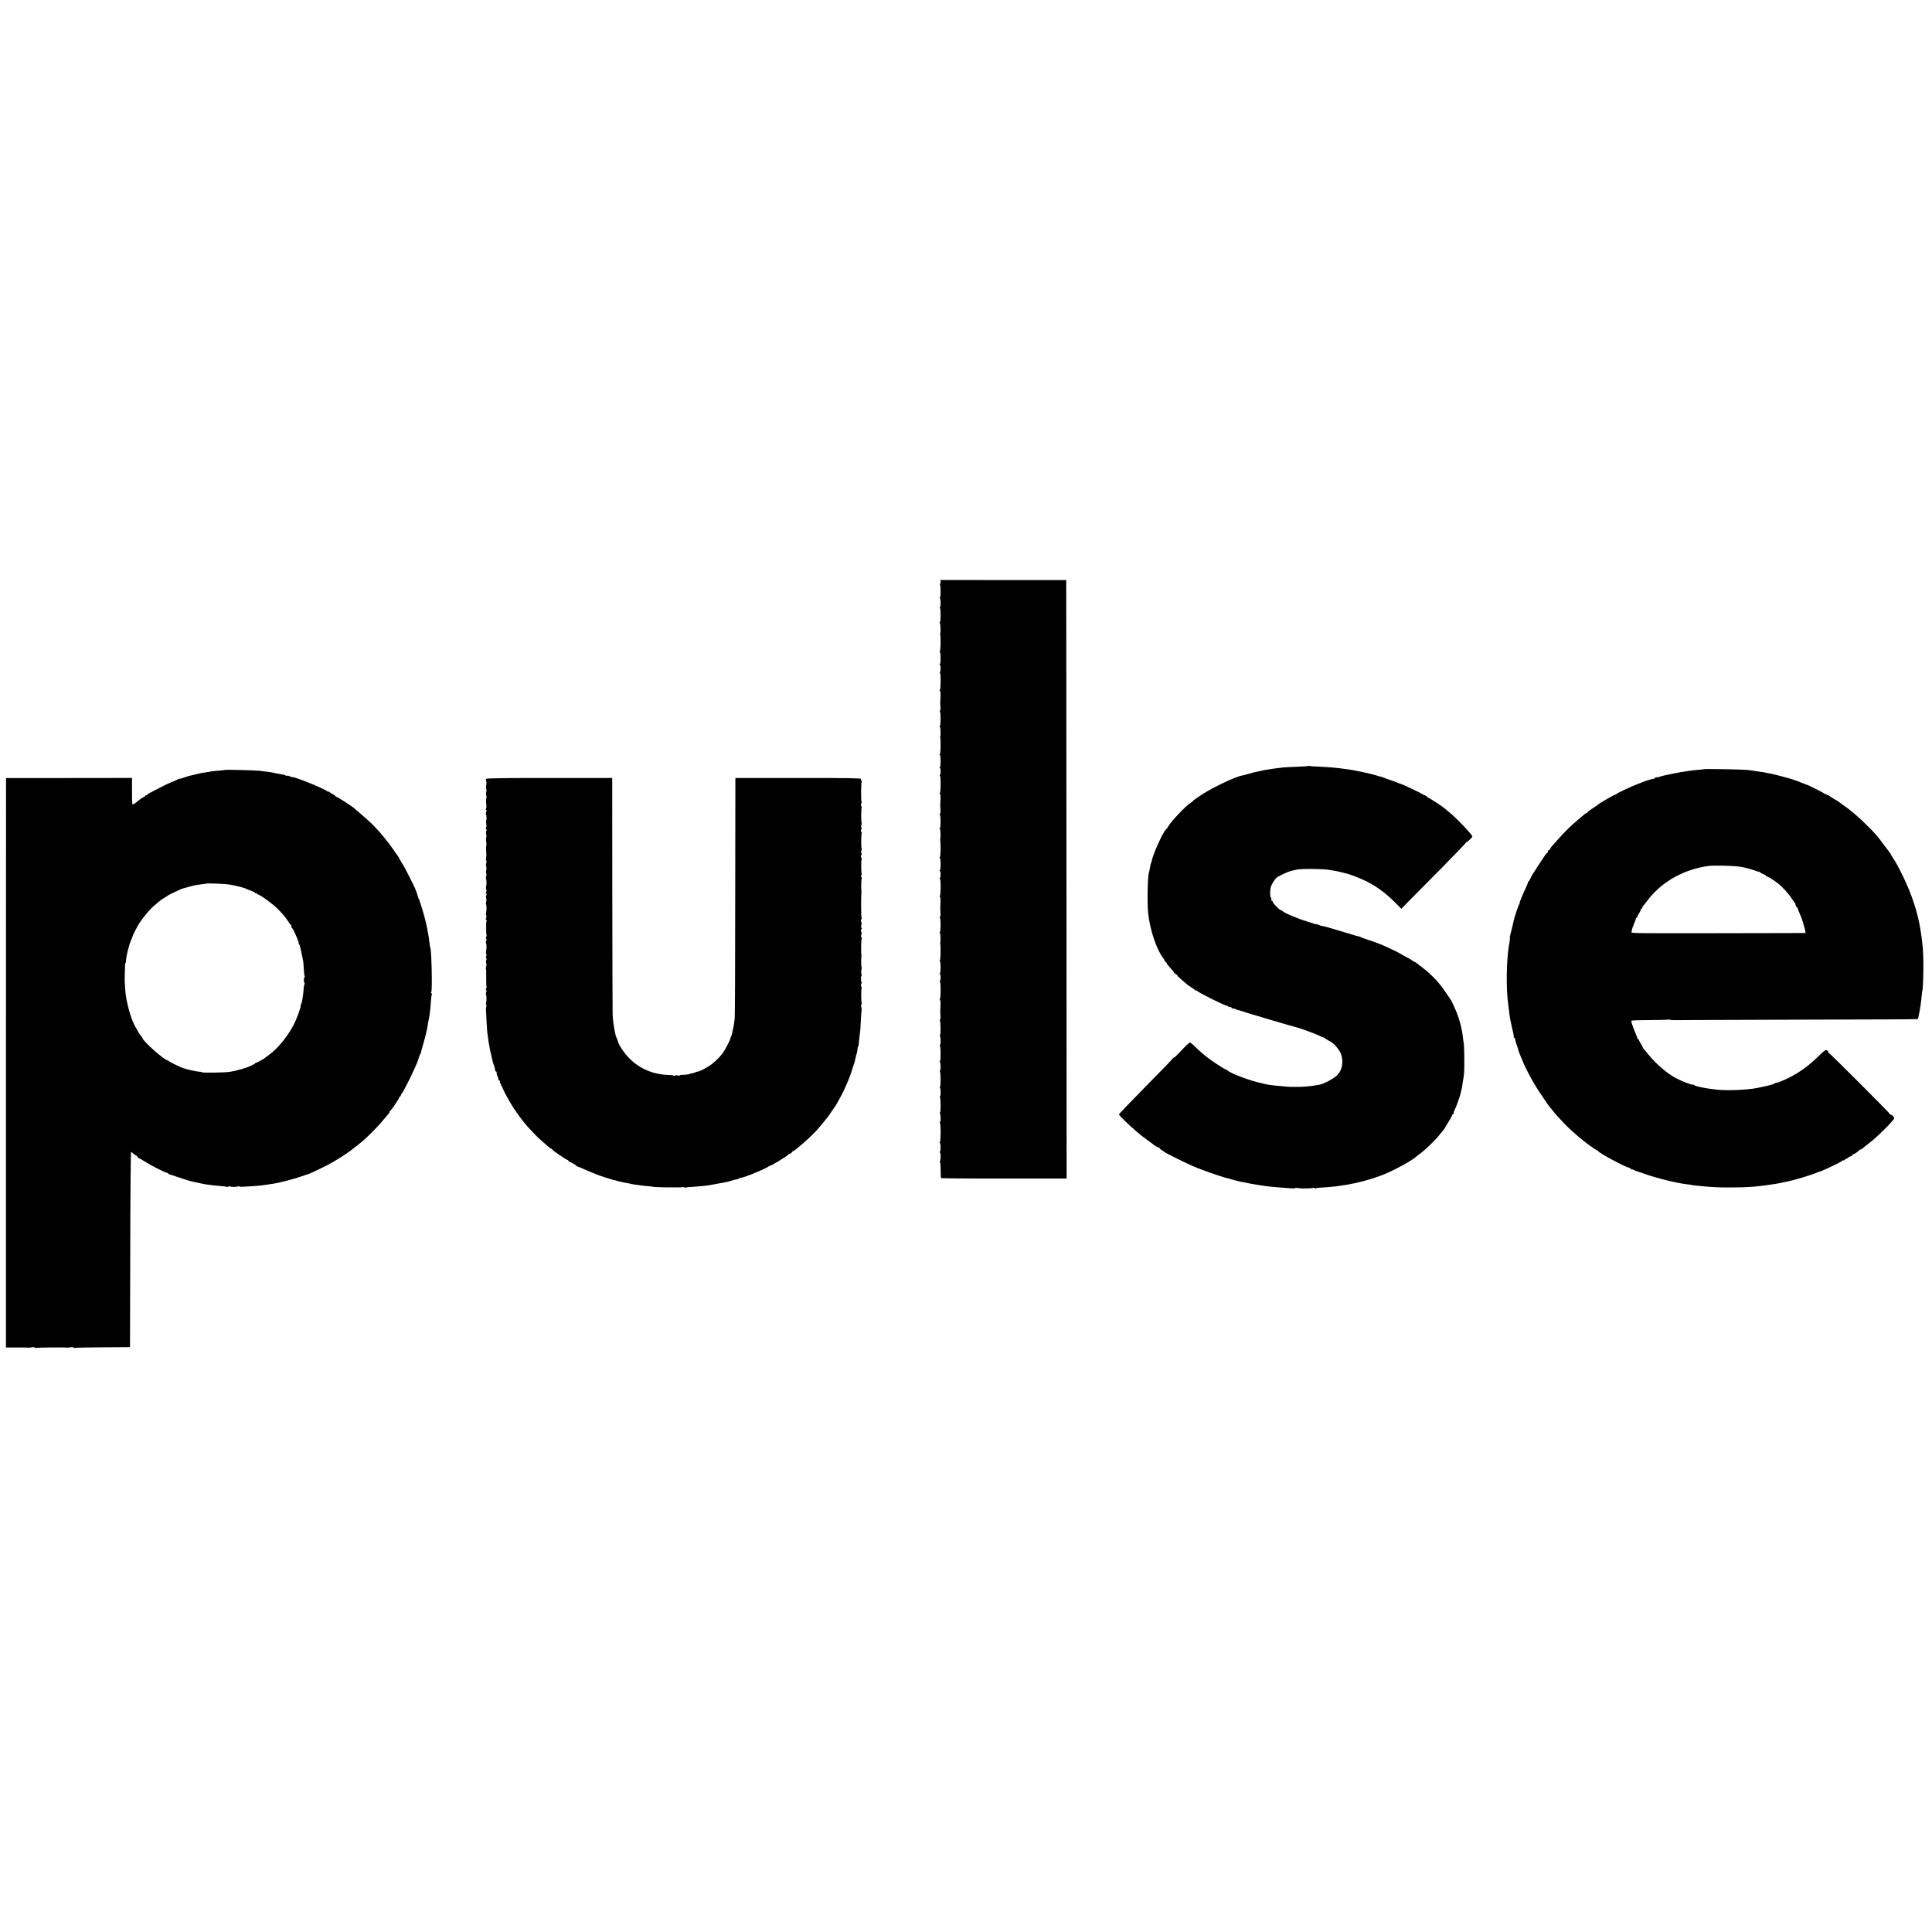 <?xml version="1.0" standalone="no"?>
<!DOCTYPE svg PUBLIC "-//W3C//DTD SVG 20010904//EN"
 "http://www.w3.org/TR/2001/REC-SVG-20010904/DTD/svg10.dtd">
<svg version="1.0" xmlns="http://www.w3.org/2000/svg"
 width="2400pt" height="2400pt" viewBox="0 0 2400 2400"
 preserveAspectRatio="xMidYMid meet">
<g transform="translate(0,2400) scale(0.1,-0.1)"
fill="#000000" stroke="none">
<path d="M11685 16773 c2 -13 -1 -23 -6 -23 -6 0 -7 -6 -2 -12 10 -17 10 -158
0 -158 -5 0 -5 -6 0 -12 10 -18 11 -108 0 -108 -4 0 -5 -6 0 -12 11 -19 10
-172 -2 -180 -7 -5 -7 -8 0 -8 8 0 12 -113 5 -130 -1 -3 -1 -9 0 -15 8 -33 5
-205 -5 -205 -7 0 -7 -3 0 -8 13 -9 13 -145 0 -154 -7 -5 -7 -8 0 -8 12 0 13
-69 2 -87 -5 -7 -5 -13 0 -13 12 0 10 -204 -2 -212 -7 -5 -7 -8 0 -8 7 0 10
-27 8 -72 -4 -87 -4 -83 0 -131 2 -21 0 -40 -5 -43 -5 -3 -5 -10 -1 -17 11
-17 9 -177 -2 -177 -6 0 -6 -3 0 -8 9 -6 12 -105 5 -122 -1 -3 -1 -9 0 -15 8
-33 5 -205 -5 -205 -7 0 -7 -3 0 -8 13 -9 13 -145 0 -154 -7 -5 -7 -8 0 -8 12
0 13 -69 2 -87 -5 -7 -5 -13 0 -13 12 0 10 -204 -2 -212 -7 -5 -7 -8 0 -8 7 0
10 -27 8 -72 -4 -87 -4 -83 0 -131 2 -21 0 -40 -5 -43 -5 -3 -5 -10 -2 -16 12
-18 10 -168 -1 -168 -7 0 -7 -3 0 -8 9 -6 12 -96 5 -127 -1 -5 -1 -14 0 -20 8
-33 5 -205 -5 -205 -7 0 -7 -3 0 -8 13 -9 13 -145 0 -154 -7 -5 -7 -8 0 -8 12
0 13 -69 2 -87 -5 -7 -5 -13 0 -13 12 0 10 -204 -2 -212 -7 -5 -7 -8 0 -8 7 0
10 -27 8 -72 -4 -87 -4 -83 0 -131 2 -21 0 -40 -5 -43 -5 -3 -5 -10 -1 -17 11
-17 9 -177 -2 -177 -6 0 -6 -3 0 -8 9 -6 12 -105 5 -122 -1 -3 -1 -9 0 -15 8
-33 5 -205 -5 -205 -7 0 -7 -3 0 -8 13 -9 13 -145 0 -154 -7 -5 -7 -8 0 -8 12
0 13 -69 2 -87 -5 -7 -5 -13 0 -13 12 0 10 -204 -2 -212 -7 -5 -7 -8 0 -8 7 0
10 -27 8 -72 -4 -87 -4 -83 0 -131 2 -21 0 -40 -5 -43 -5 -3 -5 -10 -1 -17 9
-15 10 -177 0 -177 -5 0 -5 -6 0 -12 10 -18 11 -108 0 -108 -4 0 -5 -6 0 -12
10 -17 10 -188 0 -188 -5 0 -5 -6 0 -12 10 -18 11 -108 0 -108 -4 0 -5 -6 0
-12 10 -17 10 -188 0 -188 -5 0 -5 -6 0 -12 10 -18 11 -108 0 -108 -4 0 -5 -6
0 -12 10 -17 10 -188 0 -188 -5 0 -5 -6 0 -12 10 -18 11 -108 0 -108 -4 0 -5
-6 0 -12 12 -20 10 -232 -2 -240 -7 -5 -7 -8 0 -8 12 0 13 -90 1 -108 -4 -7
-3 -12 1 -12 11 0 10 -91 0 -107 -5 -7 -4 -13 0 -13 5 0 8 -43 8 -95 -1 -53 2
-98 6 -101 7 -4 801 -6 1457 -4 l102 0 -2 3717 -3 3717 -782 0 -782 1 4 -22z"/>
<path d="M16259 14485 c-3 -2 -70 -7 -149 -10 -80 -3 -158 -7 -175 -9 -77 -9
-152 -19 -170 -23 -11 -2 -33 -6 -49 -8 -15 -2 -35 -7 -45 -9 -9 -3 -31 -8
-50 -11 -19 -3 -66 -15 -105 -26 -39 -12 -78 -22 -86 -23 -76 -11 -359 -145
-501 -237 -60 -39 -109 -74 -109 -78 0 -4 -13 -14 -29 -24 -57 -33 -248 -235
-279 -294 -7 -12 -19 -29 -29 -38 -42 -43 -161 -306 -178 -398 -2 -9 -6 -21
-9 -25 -2 -4 -7 -27 -11 -52 -4 -25 -8 -47 -10 -50 -18 -30 -27 -382 -12 -514
22 -206 102 -446 183 -553 13 -17 24 -36 24 -42 0 -6 5 -11 10 -11 6 0 10 -4
10 -9 0 -9 35 -53 77 -98 12 -13 19 -23 15 -23 -4 0 7 -9 23 -20 17 -11 26
-20 22 -20 -5 0 13 -19 40 -41 26 -23 59 -51 73 -63 14 -12 43 -32 65 -46 22
-13 43 -29 47 -34 5 -7 8 -7 8 -1 0 6 4 4 8 -2 12 -20 336 -181 374 -187 3 -1
10 -4 14 -8 4 -5 16 -8 26 -8 10 0 18 -5 18 -12 0 -6 3 -9 6 -5 4 3 22 0 40
-8 19 -8 37 -14 40 -14 2 1 17 -4 32 -9 26 -10 167 -53 187 -58 6 -1 51 -14
100 -30 50 -15 95 -29 100 -30 6 -1 37 -10 70 -20 33 -10 62 -18 65 -19 3 -1
32 -9 65 -19 33 -10 67 -19 76 -21 44 -9 241 -79 294 -105 33 -17 64 -29 69
-29 5 0 12 -3 15 -8 3 -4 16 -14 29 -20 12 -7 32 -19 45 -25 42 -24 107 -101
125 -151 35 -93 16 -200 -46 -263 -44 -43 -164 -108 -221 -119 -109 -20 -191
-27 -296 -27 -55 0 -100 1 -100 2 0 0 -27 3 -60 6 -119 9 -206 21 -235 31 -8
3 -24 7 -35 9 -114 20 -396 126 -416 157 -3 5 -10 9 -15 9 -10 1 -32 14 -129
76 -86 55 -193 142 -260 210 -27 29 -57 51 -65 51 -8 -1 -53 -43 -100 -94 -47
-51 -91 -93 -97 -94 -7 0 -13 -4 -13 -8 0 -5 -151 -161 -335 -347 -184 -187
-335 -344 -335 -350 0 -11 126 -134 210 -205 30 -25 60 -50 66 -56 6 -5 22
-17 34 -25 12 -8 30 -22 40 -30 10 -8 28 -22 40 -30 12 -8 28 -19 34 -25 20
-17 50 -35 69 -41 9 -4 17 -9 17 -13 0 -4 15 -15 33 -26 17 -10 34 -21 37 -24
9 -11 320 -163 360 -176 3 -1 19 -7 35 -15 51 -21 277 -101 330 -115 148 -41
172 -47 190 -51 11 -2 43 -8 70 -14 61 -13 100 -20 140 -26 17 -2 41 -6 55 -9
49 -10 186 -24 290 -30 36 -3 80 -6 98 -8 18 -2 35 0 38 4 2 4 19 4 36 0 38
-7 171 -6 193 3 8 3 15 1 15 -5 0 -6 5 -7 13 -2 6 4 30 8 52 9 55 2 185 13
215 18 14 3 43 7 65 10 22 3 49 7 60 9 11 3 40 8 65 13 51 9 59 11 63 13 1 2
13 5 27 7 42 8 177 48 235 70 11 4 22 8 25 9 123 42 389 185 445 238 7 7 25
21 41 32 69 50 188 165 249 241 21 27 42 51 45 54 3 3 10 14 17 25 7 11 30 50
52 87 23 36 41 71 41 77 0 6 5 11 12 11 6 0 9 3 5 6 -3 4 2 23 12 43 20 38 69
176 76 212 2 11 6 28 9 37 3 9 8 35 11 57 3 23 7 52 10 65 13 65 16 126 15
250 0 119 -5 225 -9 225 -1 0 -4 18 -6 40 -10 94 -27 173 -57 265 -20 63 -82
203 -99 224 -5 6 -33 47 -62 91 -77 116 -170 215 -287 305 -36 27 -70 54 -77
60 -7 5 -15 10 -19 10 -3 0 -20 10 -37 22 -18 13 -34 23 -37 23 -3 0 -32 16
-65 35 -33 20 -85 47 -115 62 -60 29 -152 71 -160 73 -3 1 -18 7 -35 14 -16 7
-73 27 -125 44 -52 17 -97 34 -100 37 -3 3 -12 6 -20 7 -8 0 -53 13 -100 28
-47 15 -123 37 -170 51 -47 13 -98 28 -115 34 -16 5 -45 12 -64 15 -19 3 -42
10 -52 16 -10 5 -22 8 -26 8 -4 -1 -15 0 -23 4 -8 3 -51 17 -95 30 -125 39
-295 111 -303 130 -2 4 -9 7 -16 7 -17 0 -106 90 -106 107 0 7 -5 13 -11 13
-6 0 -9 6 -6 14 3 7 1 18 -5 24 -11 11 -13 64 -5 120 5 36 60 123 87 138 78
42 144 71 190 80 19 4 42 9 50 11 47 13 323 10 400 -3 47 -8 94 -16 105 -18
11 -2 40 -9 65 -16 25 -7 52 -14 60 -15 8 -2 16 -4 18 -5 1 -2 5 -3 10 -4 24
-5 165 -63 212 -87 138 -72 236 -146 361 -271 l66 -68 101 103 c56 56 236 239
402 406 165 167 300 308 300 313 0 4 4 8 10 8 9 0 70 58 70 67 0 24 -208 241
-299 313 -24 19 -49 40 -55 45 -24 22 -192 130 -198 127 -5 -1 -8 2 -8 7 0 5
-15 14 -32 22 -18 7 -35 15 -38 18 -9 10 -245 121 -256 121 -3 0 -20 6 -37 14
-18 8 -61 24 -97 36 -36 12 -74 26 -85 31 -11 5 -29 11 -40 12 -11 2 -27 7
-35 10 -18 7 -135 36 -170 43 -14 2 -45 9 -70 14 -125 27 -319 50 -467 55 -68
2 -128 7 -132 9 -5 3 -10 4 -12 1z"/>
<path d="M21168 14445 c-2 -1 -39 -6 -83 -9 -44 -4 -87 -9 -95 -11 -8 -2 -35
-6 -60 -9 -43 -6 -66 -10 -120 -21 -14 -3 -36 -7 -50 -10 -14 -3 -36 -7 -50
-10 -14 -3 -35 -8 -47 -11 -12 -2 -34 -9 -49 -14 -14 -6 -29 -8 -34 -5 -5 3
-16 -2 -24 -11 -9 -8 -16 -13 -16 -10 0 2 -15 0 -32 -5 -18 -6 -37 -12 -43
-13 -11 -3 -24 -8 -115 -43 -87 -33 -264 -116 -268 -125 -2 -5 -9 -8 -15 -8
-11 0 -197 -107 -207 -119 -3 -4 -35 -26 -72 -50 -38 -24 -68 -47 -68 -52 0
-5 -4 -9 -10 -9 -5 0 -18 -7 -27 -15 -22 -19 -89 -76 -123 -105 -54 -46 -128
-120 -195 -195 -38 -43 -77 -86 -86 -95 -8 -9 -18 -24 -22 -33 -3 -9 -11 -17
-17 -17 -5 0 -10 -7 -10 -15 0 -7 -6 -18 -12 -22 -7 -4 -17 -15 -23 -24 -5 -8
-36 -56 -69 -105 -92 -140 -103 -157 -117 -191 -8 -18 -17 -33 -21 -33 -5 0
-8 -6 -8 -13 0 -7 -11 -35 -24 -63 -38 -78 -86 -194 -79 -194 3 0 1 -6 -5 -12
-9 -12 -59 -161 -68 -203 -7 -37 -27 -120 -40 -167 -7 -25 -10 -48 -8 -51 2
-2 0 -26 -5 -53 -38 -190 -45 -572 -15 -774 2 -19 7 -55 10 -80 6 -55 11 -87
18 -120 4 -14 9 -38 12 -55 3 -16 11 -54 19 -84 8 -30 12 -58 9 -63 -3 -4 0
-8 5 -8 6 0 11 -8 11 -17 1 -10 8 -36 16 -58 8 -22 17 -49 20 -60 9 -33 11
-39 21 -65 6 -14 21 -50 33 -80 44 -111 134 -278 216 -400 95 -142 115 -171
129 -186 5 -6 21 -25 35 -43 14 -18 45 -54 70 -81 25 -26 54 -58 66 -71 27
-31 140 -136 188 -174 21 -16 43 -35 50 -41 28 -26 166 -124 175 -124 5 0 11
-4 13 -9 8 -22 321 -191 382 -207 14 -3 26 -11 26 -17 0 -6 3 -7 6 -4 4 3 16
1 28 -5 11 -7 26 -13 31 -15 6 -1 57 -19 115 -39 165 -57 399 -113 530 -128
25 -2 45 -5 45 -6 0 -2 21 -5 125 -15 149 -14 193 -16 345 -16 159 0 278 5
365 16 25 3 61 8 80 10 88 11 163 23 230 39 14 3 36 8 50 10 78 15 293 80 370
113 8 3 17 7 20 7 33 7 277 123 285 136 3 6 10 8 15 5 4 -3 13 2 20 10 7 8 19
15 26 15 8 0 14 4 14 9 0 5 11 12 25 15 14 4 25 11 25 16 0 6 5 10 10 10 12 0
73 41 78 53 2 4 8 7 13 7 10 0 23 9 57 40 10 8 31 25 49 38 82 58 313 287 313
309 0 17 -24 43 -38 43 -6 0 -12 5 -14 10 -4 14 -750 760 -760 760 -4 0 -8 6
-8 14 0 8 -9 17 -19 21 -14 4 -37 -13 -92 -67 -122 -121 -234 -204 -374 -275
-71 -36 -151 -68 -165 -65 -3 0 -9 -3 -15 -7 -9 -7 -22 -12 -80 -27 -38 -10
-166 -36 -195 -39 -153 -19 -356 -23 -454 -10 -26 3 -62 8 -80 10 -31 4 -92
15 -111 20 -5 1 -25 6 -43 10 -18 4 -35 12 -38 16 -3 5 -9 7 -14 4 -9 -6 -130
40 -200 76 -113 57 -259 182 -353 299 -28 36 -55 68 -60 71 -5 3 -8 8 -6 10 1
2 -10 23 -24 46 -15 24 -27 47 -27 53 0 5 -4 10 -10 10 -5 0 -10 5 -10 11 0 5
-9 29 -19 52 -29 65 -61 159 -56 167 3 4 106 8 229 8 124 0 230 3 236 7 5 3
10 3 10 -2 0 -4 37 -7 82 -6 46 1 739 4 1540 6 801 1 1459 5 1462 7 2 3 6 19
9 35 3 17 8 41 11 55 9 39 23 141 31 230 2 19 4 35 5 35 6 0 13 174 13 300 0
185 -7 272 -37 460 -33 208 -111 444 -217 660 -71 143 -74 149 -121 222 -16
23 -28 44 -28 47 0 3 -6 14 -14 23 -8 10 -43 56 -78 103 -91 122 -92 124 -206
237 -106 106 -211 195 -297 253 -27 19 -52 37 -55 40 -3 4 -25 17 -50 31 -25
13 -53 32 -64 41 -10 10 -23 15 -28 12 -4 -3 -8 0 -8 6 0 6 -4 9 -9 6 -5 -4
-11 -2 -13 2 -3 8 -215 115 -228 115 -3 0 -36 13 -75 29 -38 16 -71 28 -73 27
-2 0 -15 4 -30 10 -26 10 -205 58 -247 66 -31 6 -68 14 -90 18 -11 3 -42 8
-70 11 -27 4 -63 10 -80 12 -16 3 -52 8 -80 10 -59 6 -522 14 -527 9z m448
-1212 c48 -7 119 -25 158 -39 39 -14 77 -25 84 -26 6 -1 12 -4 12 -8 0 -3 16
-12 35 -19 19 -7 35 -17 35 -23 0 -6 3 -9 6 -6 5 6 83 -41 134 -81 61 -47 135
-128 177 -193 15 -24 32 -46 36 -49 5 -3 9 -10 9 -15 1 -16 11 -39 20 -45 5
-3 11 -12 12 -20 2 -8 12 -34 23 -59 17 -39 34 -83 38 -100 1 -3 7 -25 14 -50
7 -25 15 -55 17 -67 l4 -23 -227 -1 c-1941 -4 -1938 -4 -1936 11 3 26 11 54
26 90 28 70 30 75 29 83 -1 4 3 7 8 7 6 0 10 6 10 13 0 7 11 29 25 48 13 20
21 39 18 43 -4 3 -1 6 5 6 7 0 12 5 12 10 0 6 4 16 10 23 5 7 36 46 68 87 175
223 445 372 747 413 70 9 311 3 391 -10z"/>
<path d="M2799 14436 c-2 -2 -44 -7 -93 -10 -49 -4 -92 -9 -96 -11 -3 -2 -28
-6 -55 -10 -44 -5 -75 -11 -150 -31 -11 -3 -31 -7 -45 -10 -14 -3 -49 -14 -77
-24 -29 -11 -53 -17 -53 -14 0 4 -10 0 -22 -8 -13 -8 -45 -22 -73 -32 -27 -10
-97 -43 -155 -74 -58 -30 -115 -60 -127 -66 -13 -6 -23 -14 -23 -18 0 -5 -7
-8 -15 -8 -8 0 -15 -4 -15 -10 0 -5 -5 -10 -11 -10 -10 0 -69 -41 -97 -68 -8
-6 -22 -17 -33 -22 -18 -10 -19 -5 -19 157 l0 169 -782 -1 -783 0 -1 -3537 0
-3537 135 0 c75 0 141 -1 146 -2 6 -1 15 0 20 1 32 7 56 6 61 -2 3 -4 10 -6
15 -2 8 5 356 8 384 3 6 -1 15 0 20 1 31 7 56 6 61 -1 2 -4 11 -6 19 -3 7 3
163 6 347 7 l333 2 3 1213 c1 666 6 1212 10 1212 5 0 17 -9 27 -20 10 -11 23
-20 29 -20 6 0 17 -9 24 -20 7 -11 16 -20 22 -20 5 0 40 -20 77 -44 73 -47
250 -136 270 -136 7 0 13 -4 13 -8 0 -5 6 -9 13 -10 6 -1 65 -20 129 -42 64
-21 129 -42 143 -45 14 -3 35 -7 48 -10 12 -3 31 -7 42 -9 11 -2 31 -7 45 -10
23 -6 50 -10 140 -21 19 -2 63 -6 98 -9 35 -2 66 -7 69 -10 3 -3 14 -1 24 5
11 5 19 6 19 2 0 -10 81 -10 98 0 6 5 12 5 12 0 0 -8 20 -8 170 2 83 6 109 8
178 19 18 3 52 8 75 11 70 10 243 55 335 86 48 16 92 31 97 33 29 9 60 23 160
72 121 58 193 100 321 185 49 33 190 144 226 178 14 14 44 42 65 62 51 48 140
144 183 198 19 24 41 49 48 56 6 8 12 18 12 23 0 6 4 12 8 14 14 6 121 166
115 172 -4 3 -1 6 5 6 7 0 12 6 12 14 0 8 3 16 8 18 11 5 114 204 161 313 12
28 26 59 31 70 5 11 14 38 21 60 6 22 15 45 19 50 5 6 9 13 9 18 1 4 1 8 2 10
0 1 2 9 4 17 2 8 13 49 25 90 11 41 23 82 25 90 20 84 27 120 30 145 1 17 5
37 8 45 6 14 24 145 25 180 3 57 12 143 17 151 4 5 1 9 -6 9 -8 0 -8 4 -2 13
15 19 4 531 -12 557 -3 5 -8 35 -11 67 -5 64 -37 227 -61 313 -30 112 -67 225
-75 235 -4 5 -8 14 -8 21 0 6 -7 28 -15 48 -8 20 -15 38 -15 41 0 9 -143 290
-155 305 -7 8 -23 35 -36 60 -13 25 -26 47 -29 50 -3 3 -25 34 -49 70 -52 75
-150 199 -201 252 -19 20 -40 43 -47 50 -21 24 -108 103 -168 153 -33 28 -62
53 -65 56 -13 17 -215 149 -227 149 -7 0 -13 3 -13 8 0 4 -17 16 -37 27 -21
11 -41 24 -45 30 -4 5 -8 6 -8 1 0 -5 -8 -2 -17 6 -41 34 -418 186 -431 174
-2 -2 -15 2 -29 9 -15 8 -30 12 -35 9 -4 -3 -14 -2 -20 3 -14 8 -16 9 -73 18
-22 3 -56 10 -75 15 -19 5 -62 12 -95 15 -33 4 -73 8 -90 11 -36 5 -411 14
-416 10z m51 -1424 c97 -18 189 -41 205 -52 6 -4 34 -15 63 -25 28 -11 52 -23
52 -28 0 -4 5 -5 10 -2 6 3 10 1 10 -4 0 -6 5 -11 11 -11 24 0 182 -114 242
-174 73 -73 97 -101 134 -158 15 -24 31 -44 36 -46 4 -2 7 -12 7 -23 0 -10 4
-19 9 -19 10 0 81 -160 81 -183 0 -7 3 -17 8 -21 4 -4 7 -11 7 -14 1 -4 6 -29
13 -57 6 -27 14 -63 17 -80 3 -16 8 -41 11 -54 3 -13 6 -58 8 -101 2 -43 7
-83 11 -89 3 -6 3 -11 -2 -11 -4 0 -8 -16 -9 -35 0 -19 3 -35 8 -35 5 0 6 -6
1 -12 -4 -7 -8 -26 -9 -43 -7 -101 -24 -204 -35 -211 -5 -3 -7 -9 -4 -14 8
-13 -52 -177 -92 -250 -86 -159 -207 -301 -323 -380 -12 -8 -28 -20 -34 -26
-6 -6 -14 -11 -18 -12 -4 -2 -25 -13 -45 -25 -21 -12 -41 -21 -45 -19 -5 1 -8
-2 -8 -7 0 -7 -97 -52 -122 -57 -5 -1 -10 -3 -13 -4 -3 -1 -8 -3 -12 -4 -5 -2
-28 -8 -53 -15 -46 -14 -57 -16 -125 -27 -51 -8 -335 -12 -335 -5 0 3 -10 6
-22 7 -50 1 -183 32 -233 53 -67 29 -160 76 -163 83 -2 4 -8 8 -14 8 -37 0
-308 242 -308 275 0 3 -8 15 -18 26 -11 10 -25 32 -33 47 -7 15 -21 38 -29 52
-62 95 -129 340 -136 495 -1 33 -3 62 -4 65 -2 4 0 134 3 218 1 17 4 32 7 32
3 0 5 12 6 28 2 57 33 184 61 249 9 21 18 43 19 48 5 22 61 132 86 169 70 103
137 179 207 236 24 19 48 40 55 46 6 5 27 19 46 30 19 10 37 22 40 26 6 8 176
89 194 92 6 2 31 8 56 15 43 13 54 15 101 26 12 2 47 7 78 11 31 3 57 7 58 8
7 6 237 -4 283 -12z"/>
<path d="M6041 14325 c-5 -5 -5 -19 -1 -30 4 -11 4 -34 0 -51 -4 -18 -4 -38 0
-44 4 -7 4 -25 0 -40 -4 -15 -4 -33 0 -40 4 -7 5 -24 1 -38 -4 -14 -4 -45 -1
-68 4 -24 3 -50 -2 -58 -6 -10 -5 -16 1 -16 7 0 7 -8 1 -24 -5 -13 -7 -26 -4
-29 8 -7 11 -77 4 -77 -4 0 -4 -18 0 -39 4 -21 3 -46 -2 -55 -6 -10 -5 -16 1
-16 7 0 7 -8 2 -22 -5 -13 -5 -32 -1 -43 4 -11 4 -29 0 -40 -4 -11 -4 -33 0
-50 3 -16 4 -41 0 -55 -3 -13 -3 -45 0 -71 3 -25 3 -57 -1 -71 -4 -14 -3 -31
1 -38 5 -8 5 -23 0 -34 -4 -12 -4 -30 0 -41 4 -11 4 -32 0 -46 -4 -15 -4 -32
0 -39 5 -7 4 -23 0 -36 -5 -12 -6 -24 -4 -27 9 -8 10 -70 3 -98 -4 -15 -3 -32
1 -40 5 -7 4 -21 -1 -31 -6 -12 -6 -18 0 -18 7 0 7 -8 2 -23 -5 -13 -6 -30 -1
-37 4 -7 4 -25 0 -41 -5 -15 -6 -30 -3 -32 8 -8 9 -70 2 -98 -4 -15 -3 -32 1
-40 5 -7 4 -21 -1 -30 -6 -12 -5 -20 1 -24 6 -4 7 -11 4 -17 -8 -12 -7 -168 1
-176 2 -2 0 -13 -6 -23 -6 -13 -6 -19 0 -19 7 0 7 -8 1 -24 -5 -13 -6 -26 -4
-29 9 -8 10 -70 3 -98 -4 -15 -3 -32 1 -40 5 -7 4 -21 -1 -31 -6 -12 -6 -18 0
-18 7 0 7 -8 2 -22 -5 -13 -5 -32 -1 -43 4 -11 4 -30 -1 -41 -4 -12 -6 -24 -4
-26 5 -5 6 -30 5 -142 -1 -43 1 -81 4 -84 3 -2 1 -13 -5 -23 -6 -13 -6 -19 0
-19 7 0 7 -8 1 -24 -5 -13 -6 -26 -4 -29 9 -9 10 -70 3 -99 -4 -16 -4 -28 1
-28 5 0 5 -12 1 -27 -4 -16 -6 -39 -4 -53 2 -14 5 -72 7 -130 3 -58 7 -118 9
-135 3 -16 9 -55 12 -85 4 -30 9 -64 12 -75 2 -11 6 -31 8 -45 2 -14 9 -43 15
-65 5 -22 13 -55 16 -73 3 -18 12 -48 20 -67 8 -19 14 -44 14 -55 0 -11 5 -20
10 -20 6 0 10 -6 9 -12 -1 -7 1 -21 4 -30 4 -10 10 -26 14 -35 3 -10 5 -21 5
-25 -1 -5 3 -8 8 -8 6 0 10 -9 10 -19 0 -11 5 -23 10 -26 6 -4 8 -11 5 -16 -4
-5 -1 -9 6 -9 7 0 10 -3 7 -6 -8 -8 74 -163 139 -264 53 -81 135 -190 178
-237 95 -102 121 -128 168 -170 99 -88 117 -103 127 -103 5 0 10 -4 10 -9 0
-10 176 -131 191 -131 5 0 9 -4 9 -9 0 -5 8 -11 18 -14 22 -7 75 -39 83 -50 3
-5 9 -8 12 -8 7 0 51 -18 137 -57 39 -17 71 -30 90 -37 3 -1 12 -5 20 -8 20
-9 171 -58 190 -62 8 -2 44 -11 79 -20 35 -9 77 -18 92 -20 16 -2 36 -6 46 -9
10 -3 35 -8 56 -11 20 -3 54 -7 75 -10 20 -3 62 -8 92 -10 30 -2 55 -5 55 -6
0 -9 369 -14 383 -5 7 4 12 2 12 -4 0 -6 5 -8 11 -4 6 4 39 8 73 9 68 4 190
15 221 21 11 2 34 7 50 9 162 28 182 33 220 45 29 9 54 16 92 24 7 1 16 5 19
9 4 4 14 7 21 7 37 0 332 123 345 144 4 6 8 7 8 3 0 -13 231 128 238 145 2 4
10 8 18 8 8 0 17 7 20 15 4 8 11 15 16 15 6 0 27 15 48 33 20 17 59 51 86 73
49 41 174 163 174 170 0 2 10 14 23 26 12 13 36 41 52 63 17 21 35 43 40 49 6
6 28 38 50 71 22 33 42 62 45 65 7 7 26 40 75 130 51 95 107 225 135 315 12
39 24 77 27 85 9 22 9 21 18 65 13 56 12 55 15 58 3 4 10 41 13 69 1 16 4 28
7 28 3 0 6 8 6 18 0 9 4 44 8 77 14 108 15 119 20 234 3 62 7 115 9 118 3 2 1
20 -3 39 -5 19 -4 37 1 40 5 3 7 10 3 15 -7 13 -8 178 0 186 3 3 1 12 -5 19
-7 9 -7 19 1 33 6 12 7 21 3 21 -4 0 -8 18 -8 40 0 22 3 40 7 40 4 0 4 10 -1
22 -4 13 -5 35 -1 50 5 14 6 29 3 32 -6 5 -7 118 -2 142 1 5 1 11 0 14 -7 22
-4 200 4 200 5 0 4 5 -2 11 -7 7 -8 21 -3 40 5 16 5 29 1 29 -3 0 -7 9 -7 20
0 11 5 20 10 20 6 0 5 5 -1 11 -7 7 -8 21 -3 39 5 17 4 32 -2 38 -6 6 -6 17 1
31 7 12 8 21 4 21 -7 0 -8 258 -2 318 1 9 0 22 -1 27 -4 23 -1 136 5 144 3 5
1 13 -5 16 -8 5 -8 11 -1 19 6 7 8 15 5 19 -7 7 -8 177 0 184 3 3 1 12 -5 19
-7 9 -7 19 1 33 6 13 7 21 1 21 -6 0 -6 11 -1 29 4 16 6 32 3 34 -7 7 -6 177
1 184 3 3 1 12 -5 19 -7 9 -7 19 1 33 6 13 7 21 1 21 -6 0 -6 11 -1 29 4 16 6
32 3 34 -7 7 -6 177 1 184 3 3 1 12 -5 19 -7 9 -7 19 1 33 6 12 7 21 3 21 -9
0 -8 223 1 246 3 7 1 16 -4 19 -5 3 -7 11 -4 18 4 10 -154 13 -778 12 l-783 0
-2 -1455 c0 -800 -3 -1486 -6 -1525 -3 -38 -11 -92 -17 -120 -7 -27 -14 -61
-16 -74 -3 -14 -8 -29 -12 -35 -3 -6 -8 -18 -9 -27 -4 -24 -69 -147 -100 -188
-44 -57 -110 -119 -167 -155 -53 -35 -126 -70 -138 -68 -4 1 -23 -5 -42 -13
-20 -9 -36 -12 -36 -9 0 4 -6 2 -12 -3 -12 -9 -50 -14 -115 -16 -13 -1 -23 -5
-23 -9 0 -5 -8 -4 -18 1 -11 6 -24 6 -35 0 -9 -6 -17 -6 -17 -2 0 4 -24 8 -53
9 -194 3 -363 72 -495 202 -67 67 -136 169 -148 220 -4 15 -10 32 -14 37 -4 6
-10 24 -14 40 -3 17 -8 39 -11 50 -12 60 -23 148 -25 205 -1 36 -3 711 -4
1500 l-1 1435 -778 0 c-527 1 -781 -3 -786 -10z"/>
</g>
</svg>
